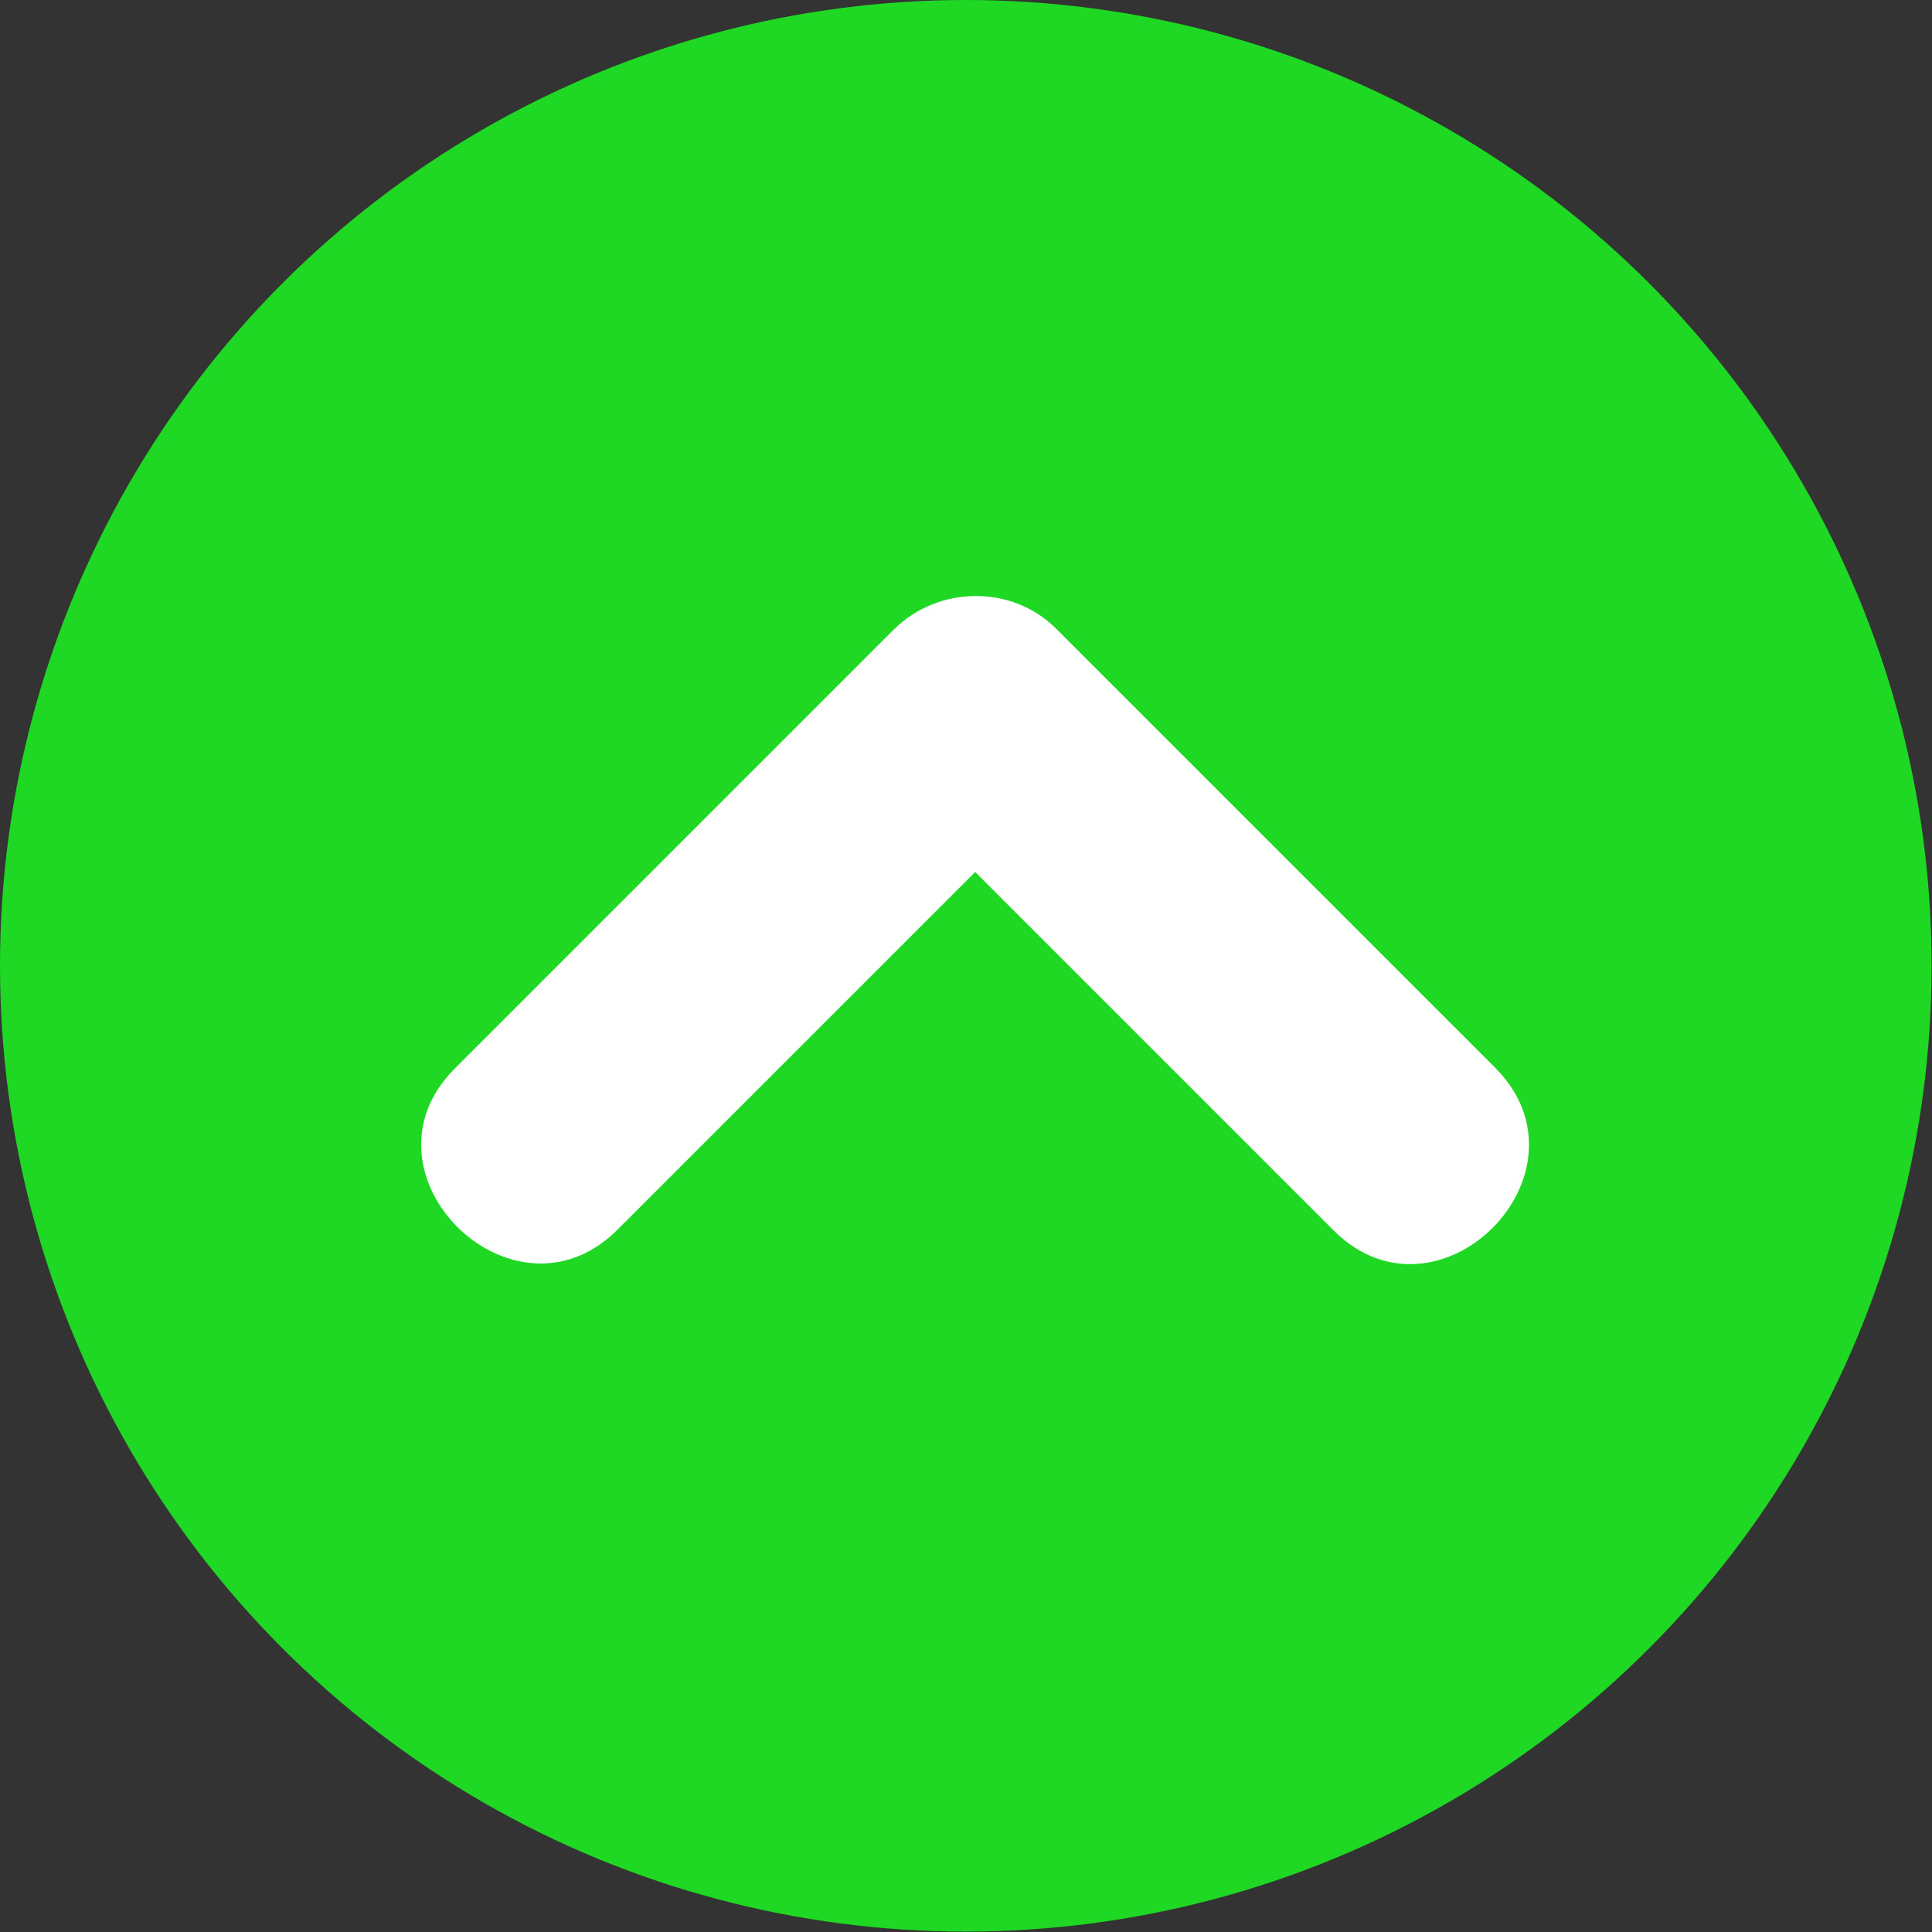 <?xml version="1.0" encoding="utf-8"?>
<!-- Generator: Adobe Illustrator 21.0.0, SVG Export Plug-In . SVG Version: 6.00 Build 0)  -->
<svg version="1.1" id="Layer_1" xmlns="http://www.w3.org/2000/svg" xmlns:xlink="http://www.w3.org/1999/xlink" x="0px" y="0px"
	 viewBox="0 0 473.7 473.7" style="enable-background:new 0 0 473.7 473.7;" xml:space="preserve">
<rect x="0" y="0" width="473.7" height="473.7" fill="#333333" stroke="none"/>
<style type="text/css">
	.st0{fill:#1ED823;}
	.st1{fill:#FFFFFF;}
</style>
<circle class="st0" cx="236.8" cy="236.8" r="236.8"/>
<path class="st1" d="M366.6,261.8c-35.9-35.9-71.8-71.8-107.7-107.7c-10.8-10.8-28.9-10.5-39.7,0.2
	c-35.9,35.9-71.8,71.8-107.7,107.7c-25.6,25.6,14.3,65.1,39.9,39.5c29.2-29.2,58.5-58.5,87.7-87.7c29.3,29.3,58.6,58.6,87.9,87.9
	C352.7,327.3,392.2,287.5,366.6,261.8z"/>
</svg>
